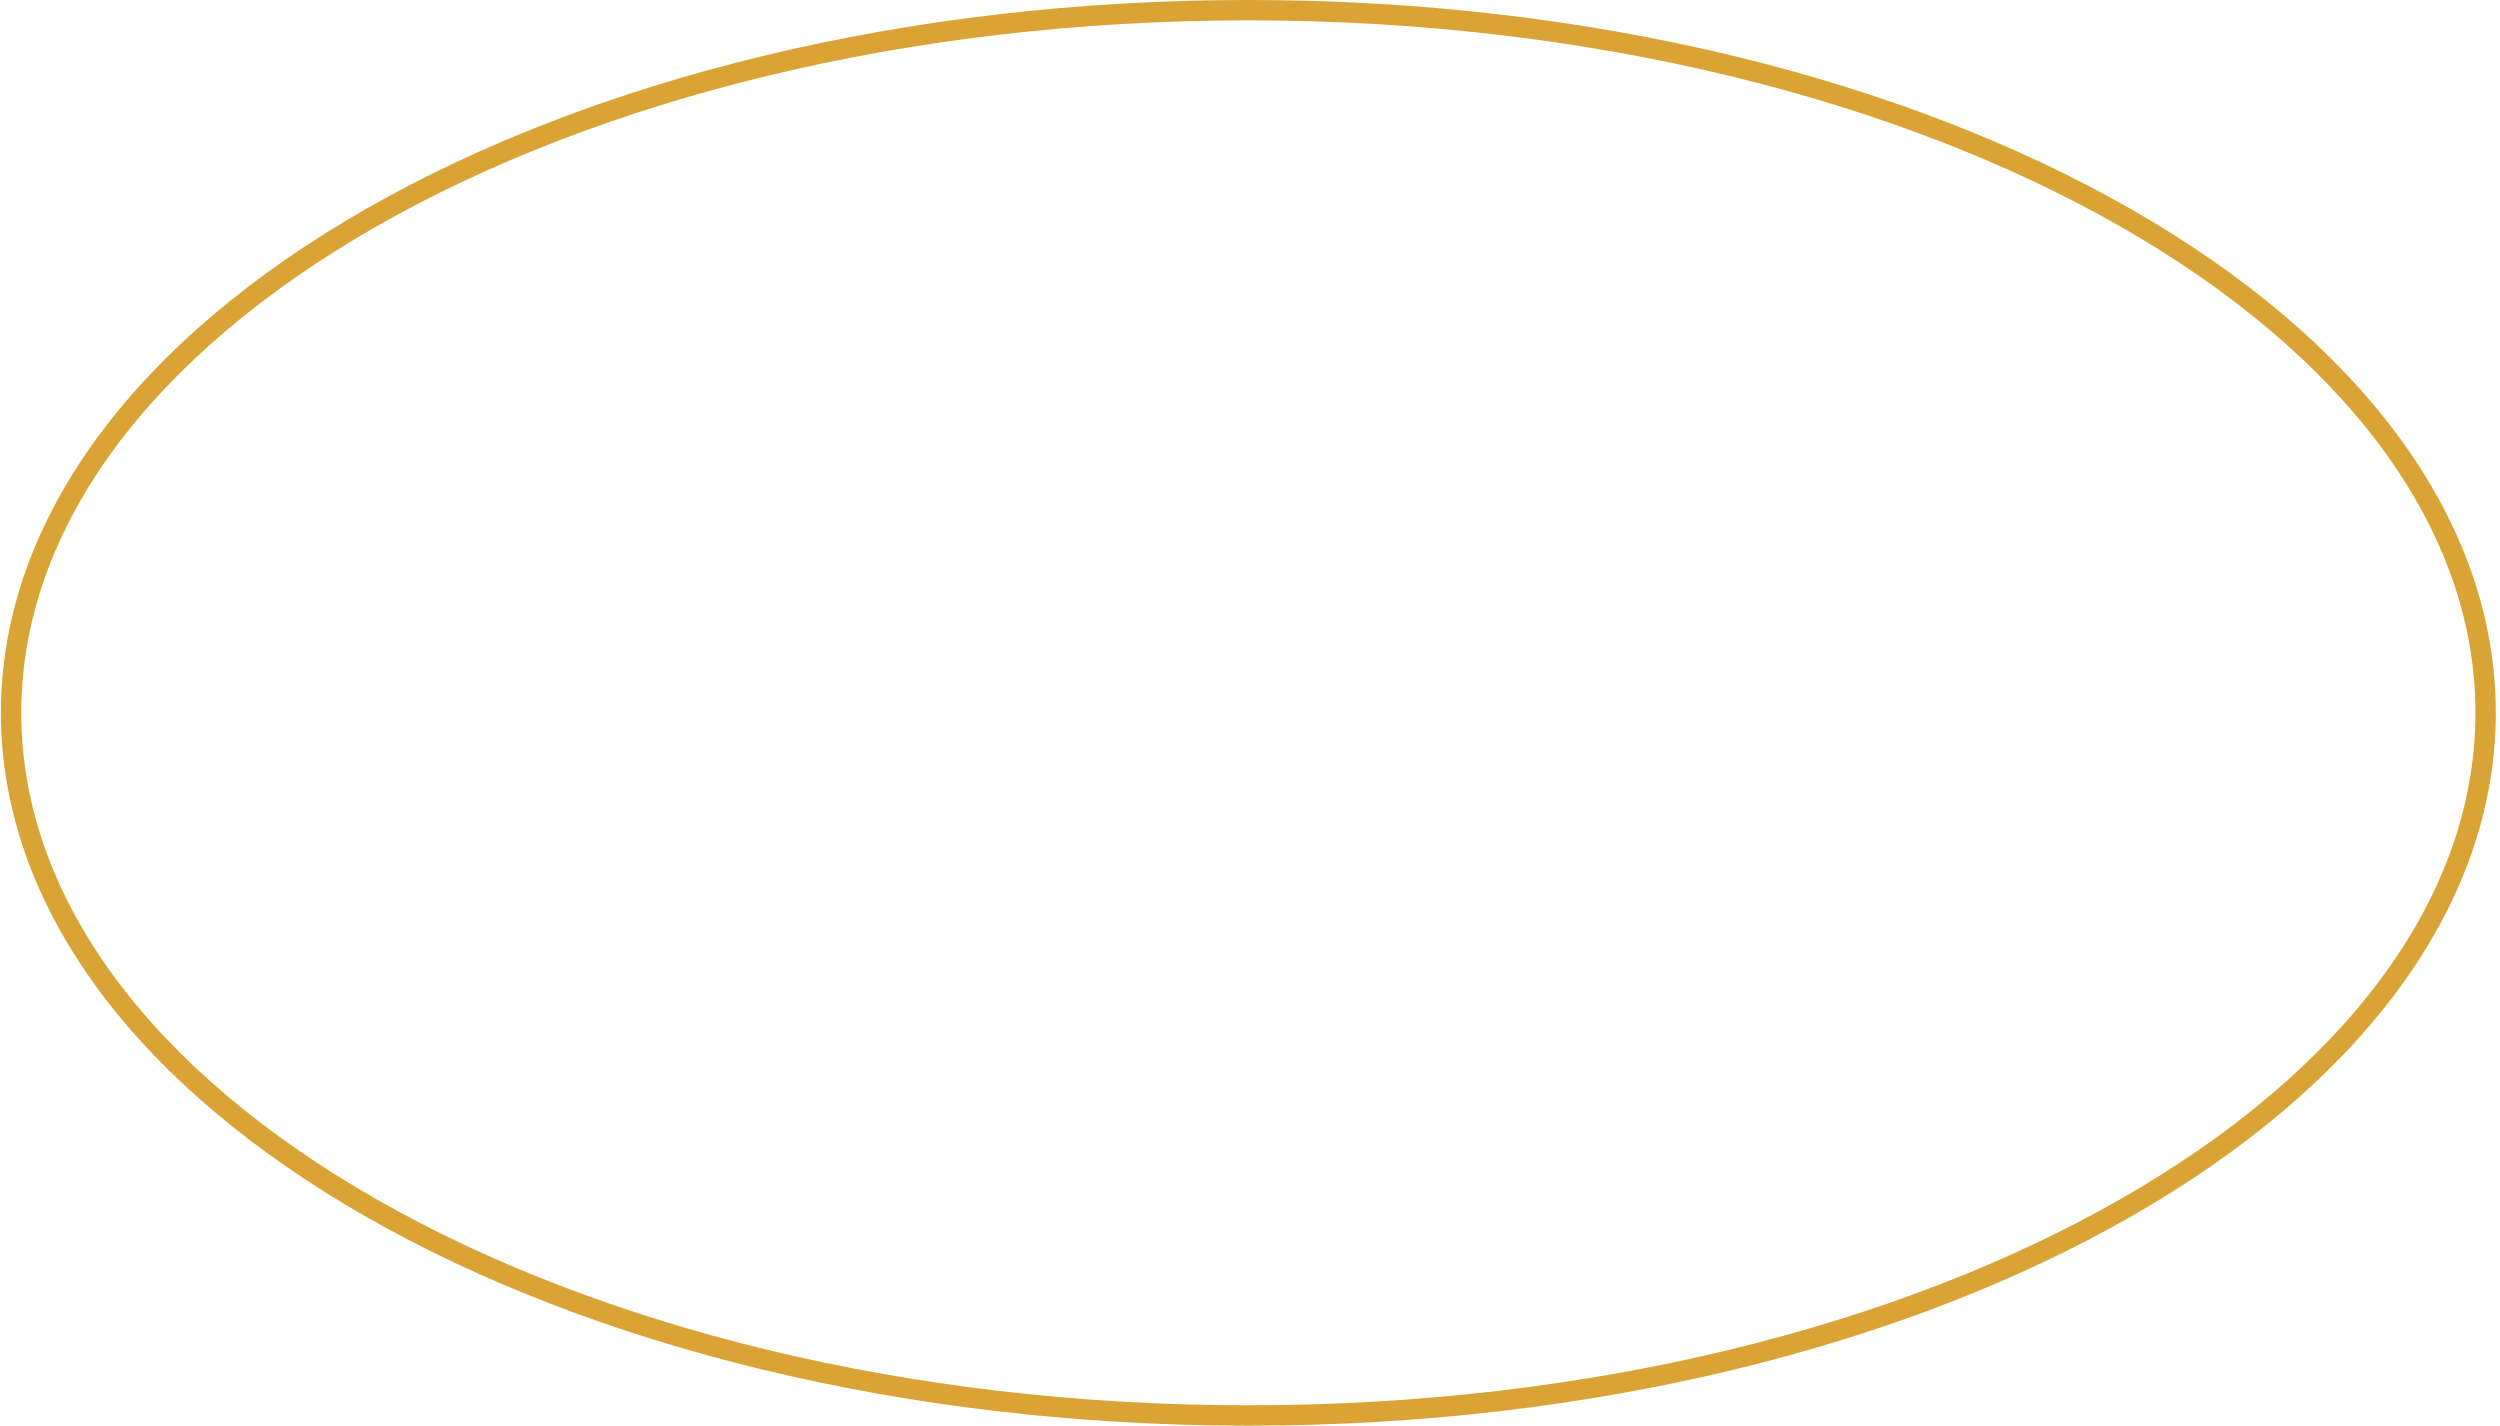 <svg width="491" height="280" viewBox="0 0 491 280" fill="none" xmlns="http://www.w3.org/2000/svg">
<path d="M488.177 140C488.177 177.632 461.465 212.093 417.426 237.258C373.443 262.391 312.548 278 245.177 278C177.805 278 116.911 262.391 72.928 237.258C28.889 212.093 2.177 177.632 2.177 140C2.177 102.368 28.889 67.907 72.928 42.742C116.911 17.609 177.805 2 245.177 2C312.548 2 373.443 17.609 417.426 42.742C461.465 67.907 488.177 102.368 488.177 140Z" stroke="#D9A336" stroke-width="4"/>
</svg>
